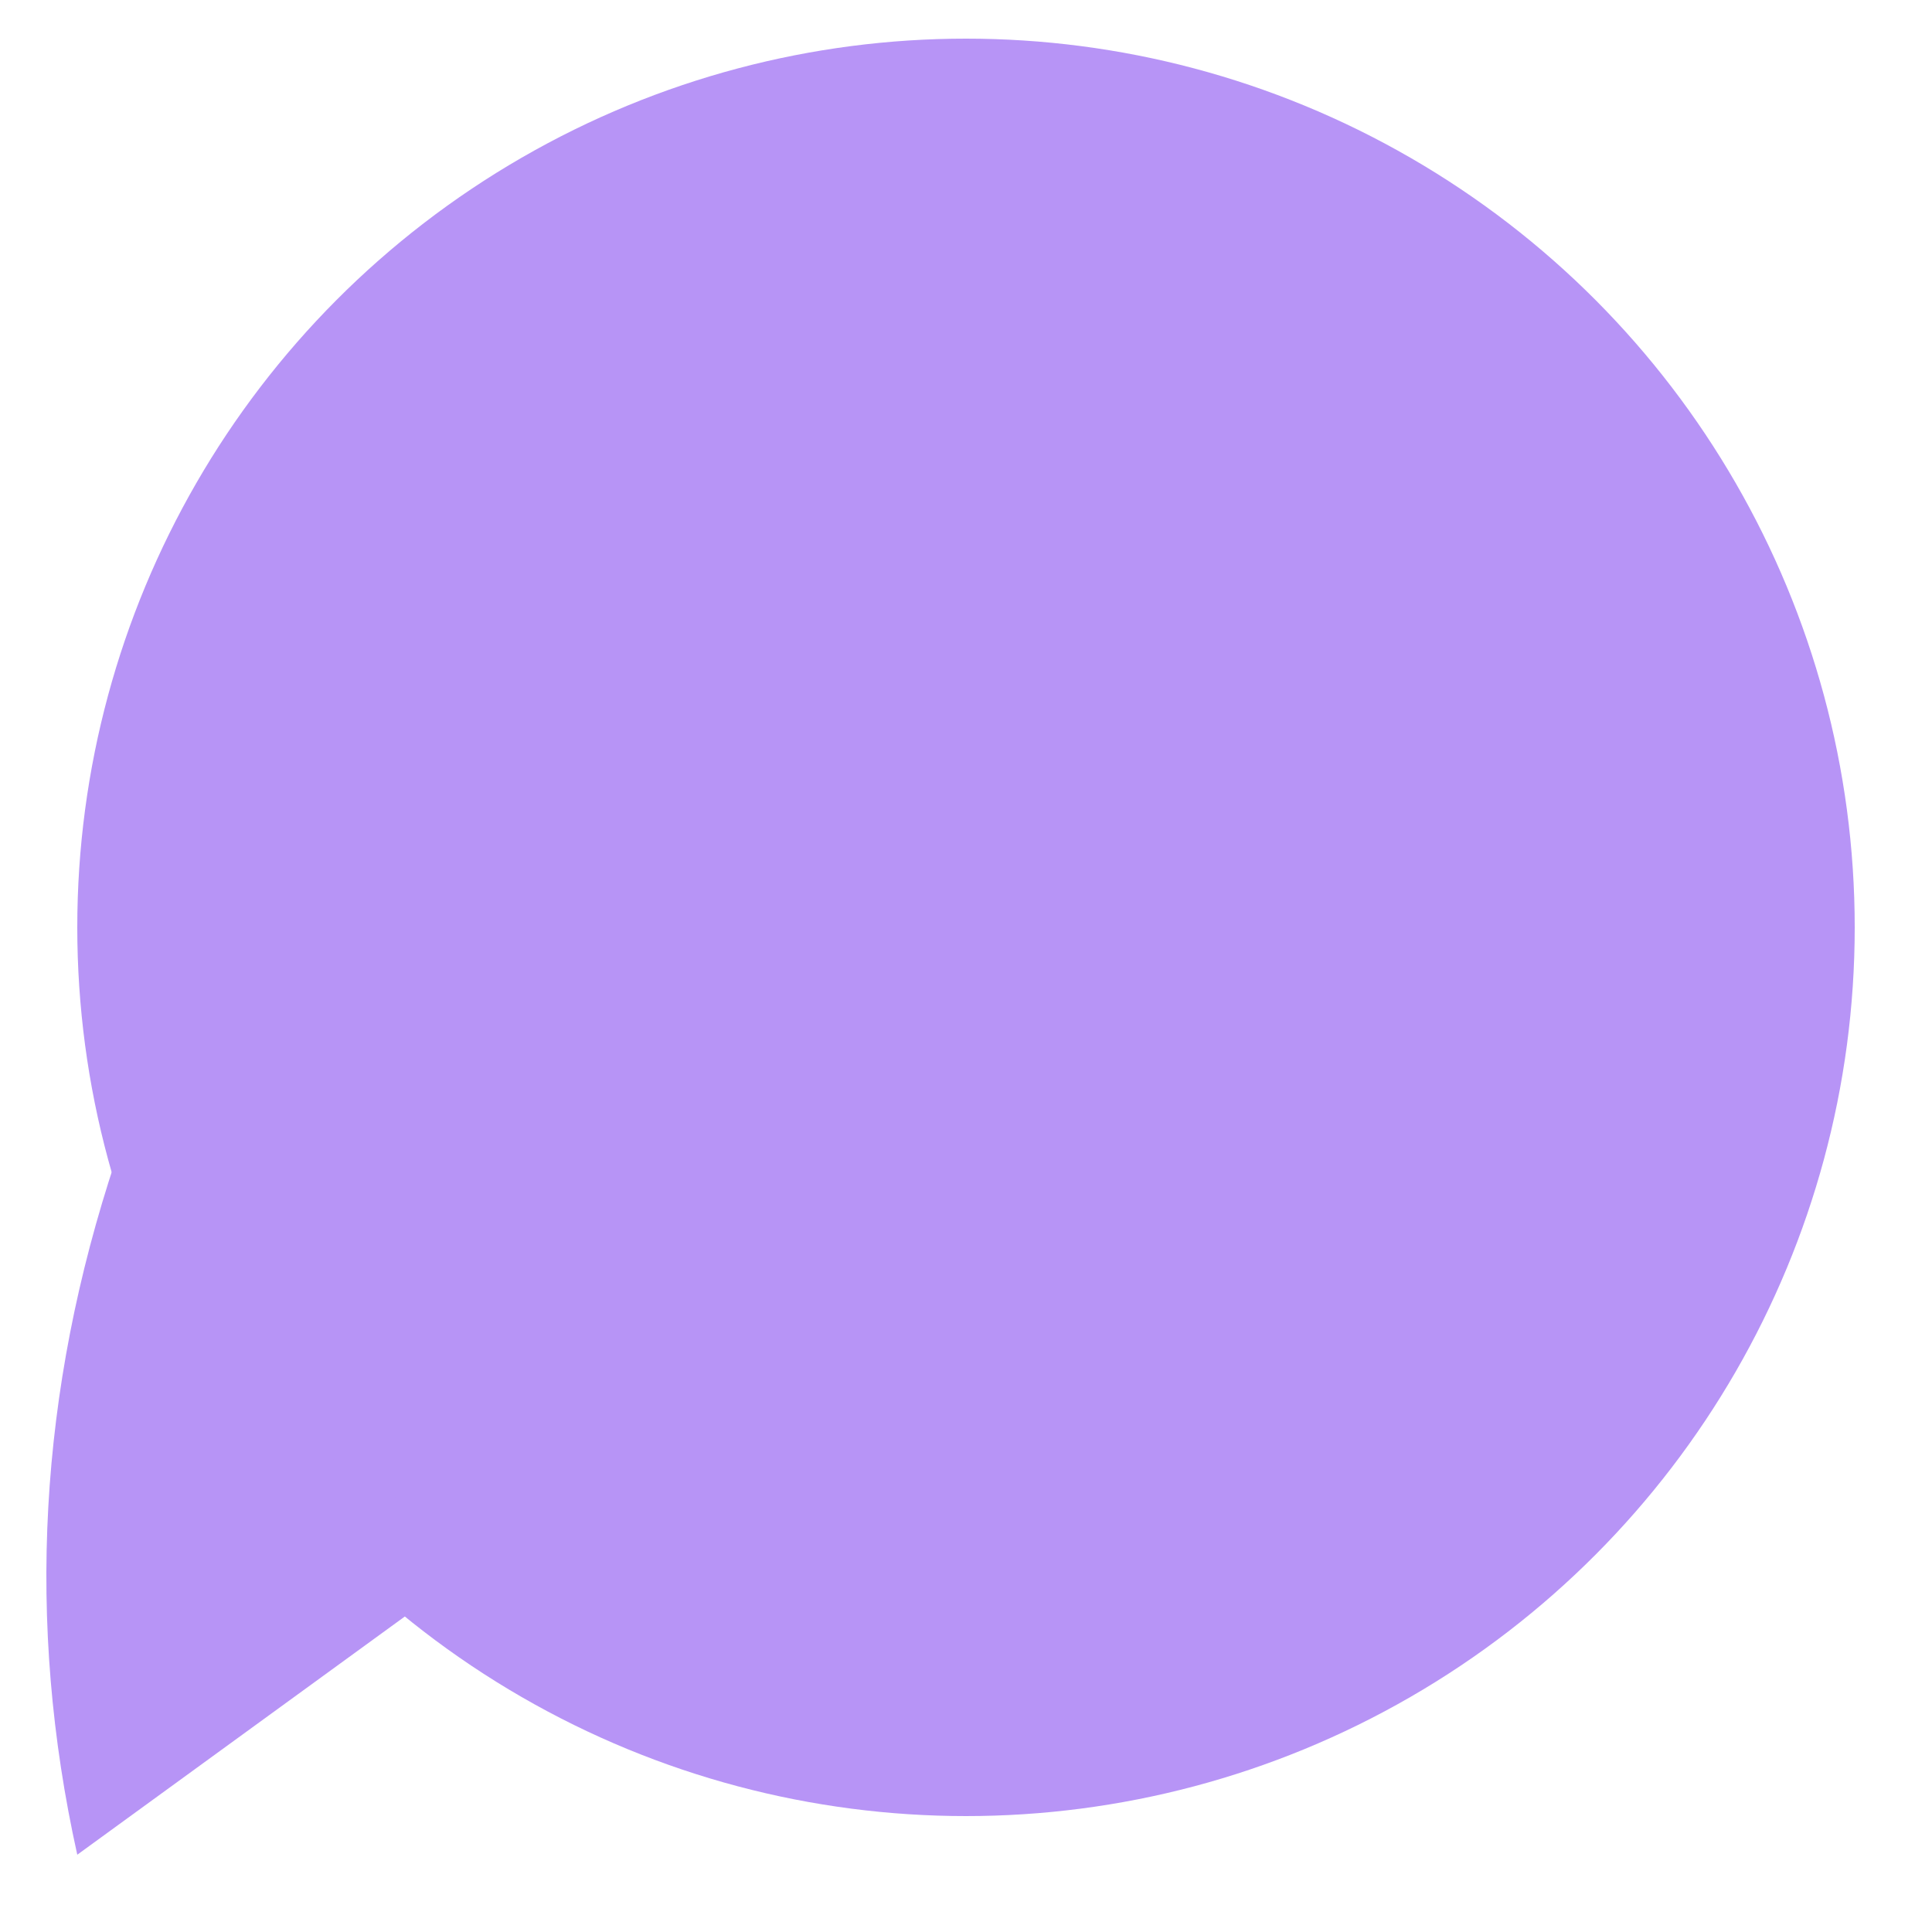 <?xml version="1.0" encoding="UTF-8"?>
<svg width="100" height="100" viewBox="0 0 100 100" xmlns="http://www.w3.org/2000/svg">
  <defs>
    <mask id="logo-mask-fav">
      <rect width="100" height="100" fill="white" />
      <path d="M12 55 L28 55 L38 30 L50 65 L62 40 L72 55 L88 55" 
            fill="none" 
            stroke="black" 
            stroke-width="10" 
            stroke-linejoin="round" 
            stroke-linecap="round" />
    </mask>
  </defs>
  
  <g mask="url(#logo-mask-fav)">
    <circle cx="50" cy="48" r="46" fill="#b794f6" />
    <path d="M6 60 Q0 78 4 96 L26 80 Q10 74 6 60" fill="#b794f6" />
  </g>
</svg>
